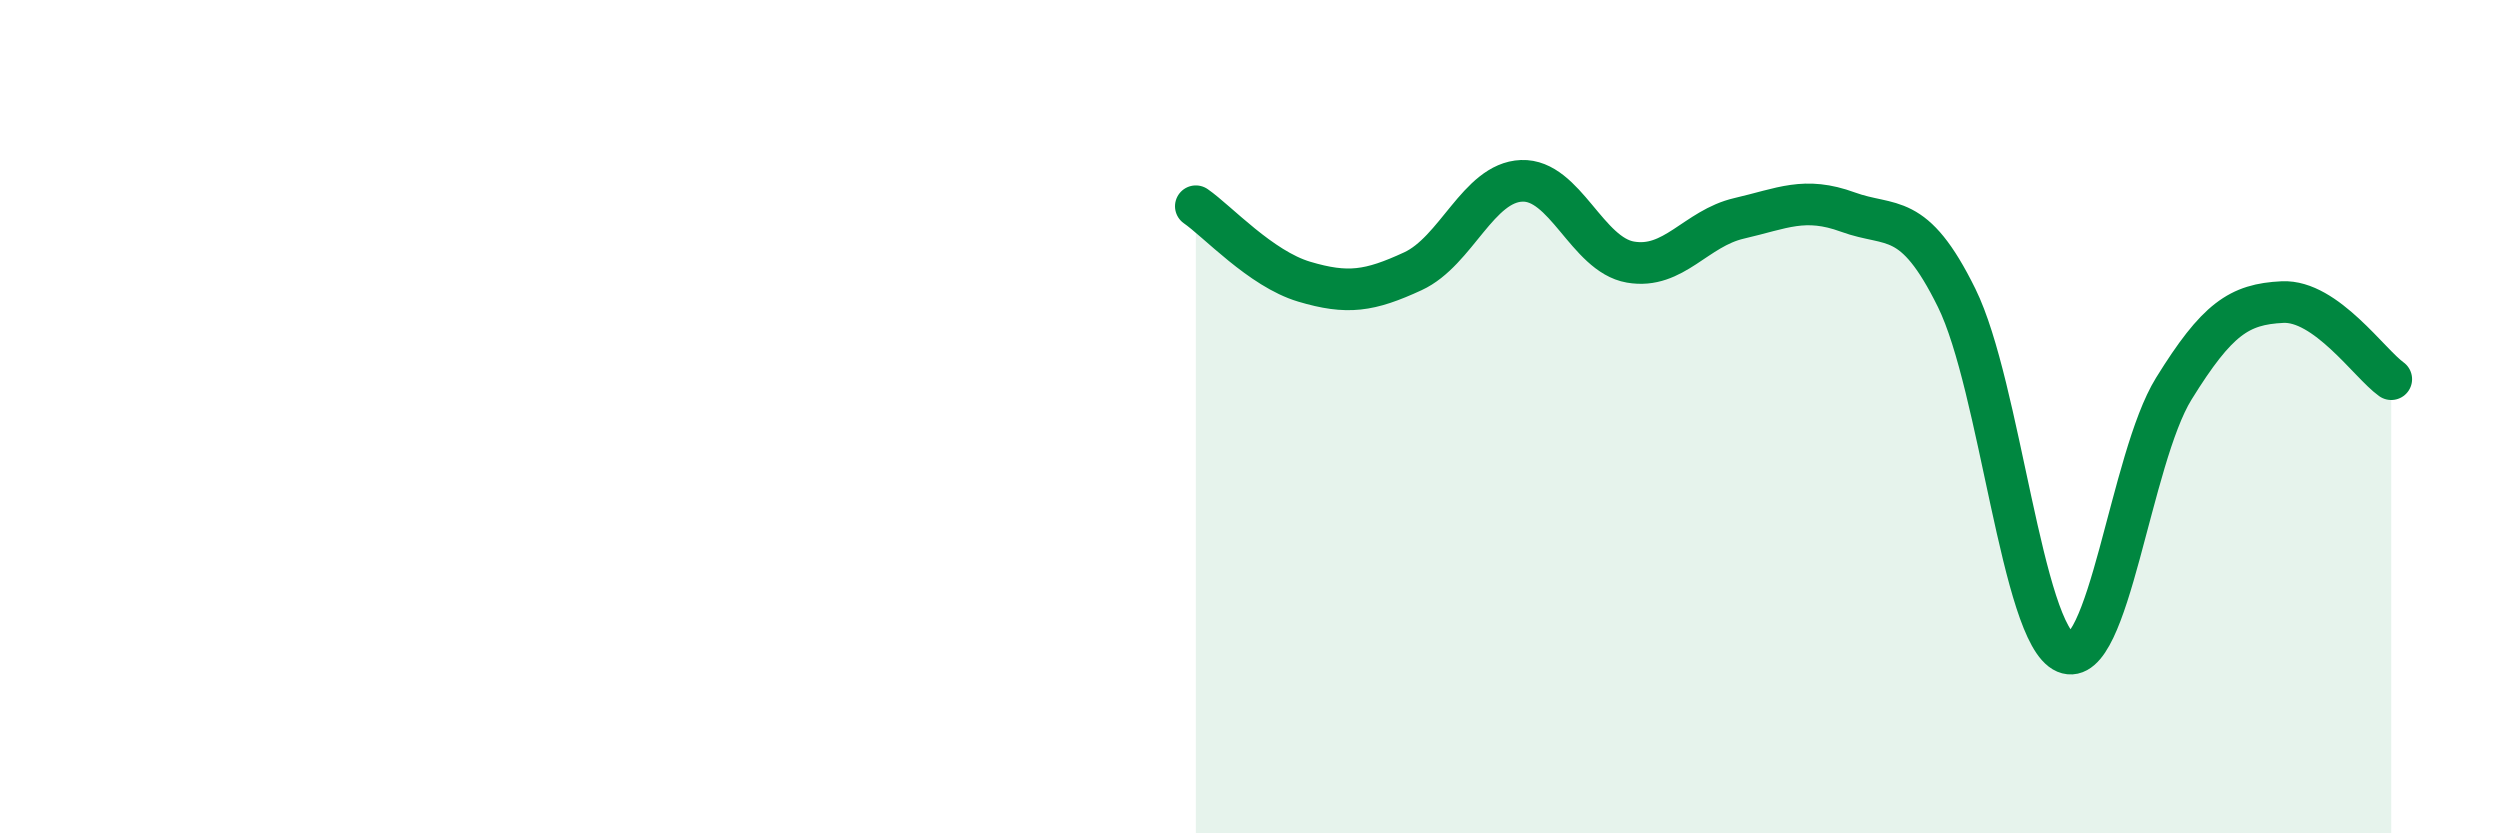 
    <svg width="60" height="20" viewBox="0 0 60 20" xmlns="http://www.w3.org/2000/svg">
      <path
        d="M 28.7,4.95 C 29.22,5.31 30.26,6.45 31.3,6.76 C 32.34,7.07 32.87,6.99 33.91,6.51 C 34.95,6.03 35.48,4.38 36.52,4.34 C 37.56,4.3 38.09,6.11 39.13,6.29 C 40.17,6.47 40.7,5.48 41.74,5.24 C 42.78,5 43.31,4.71 44.35,5.09 C 45.39,5.47 45.92,5.04 46.96,7.15 C 48,9.26 48.53,15.22 49.57,15.66 C 50.61,16.1 51.13,11.01 52.17,9.33 C 53.21,7.65 53.74,7.3 54.78,7.25 C 55.82,7.2 56.87,8.73 57.39,9.1L57.39 20L28.7 20Z"
        fill="#008740"
        opacity="0.1"
        stroke-linecap="round"
        stroke-linejoin="round"
      />
      <path
        d="M 28.7,4.95 C 29.22,5.31 30.26,6.45 31.3,6.76 C 32.34,7.07 32.87,6.99 33.91,6.51 C 34.95,6.03 35.48,4.38 36.52,4.34 C 37.56,4.3 38.09,6.11 39.13,6.29 C 40.17,6.47 40.7,5.48 41.74,5.24 C 42.78,5 43.31,4.71 44.35,5.09 C 45.39,5.47 45.92,5.04 46.96,7.15 C 48,9.26 48.53,15.22 49.57,15.66 C 50.61,16.1 51.13,11.01 52.17,9.33 C 53.21,7.65 53.74,7.3 54.78,7.25 C 55.82,7.2 56.87,8.73 57.39,9.1"
        stroke="#008740"
        stroke-width="1"
        fill="none"
        stroke-linecap="round"
        stroke-linejoin="round"
      />
    </svg>
  